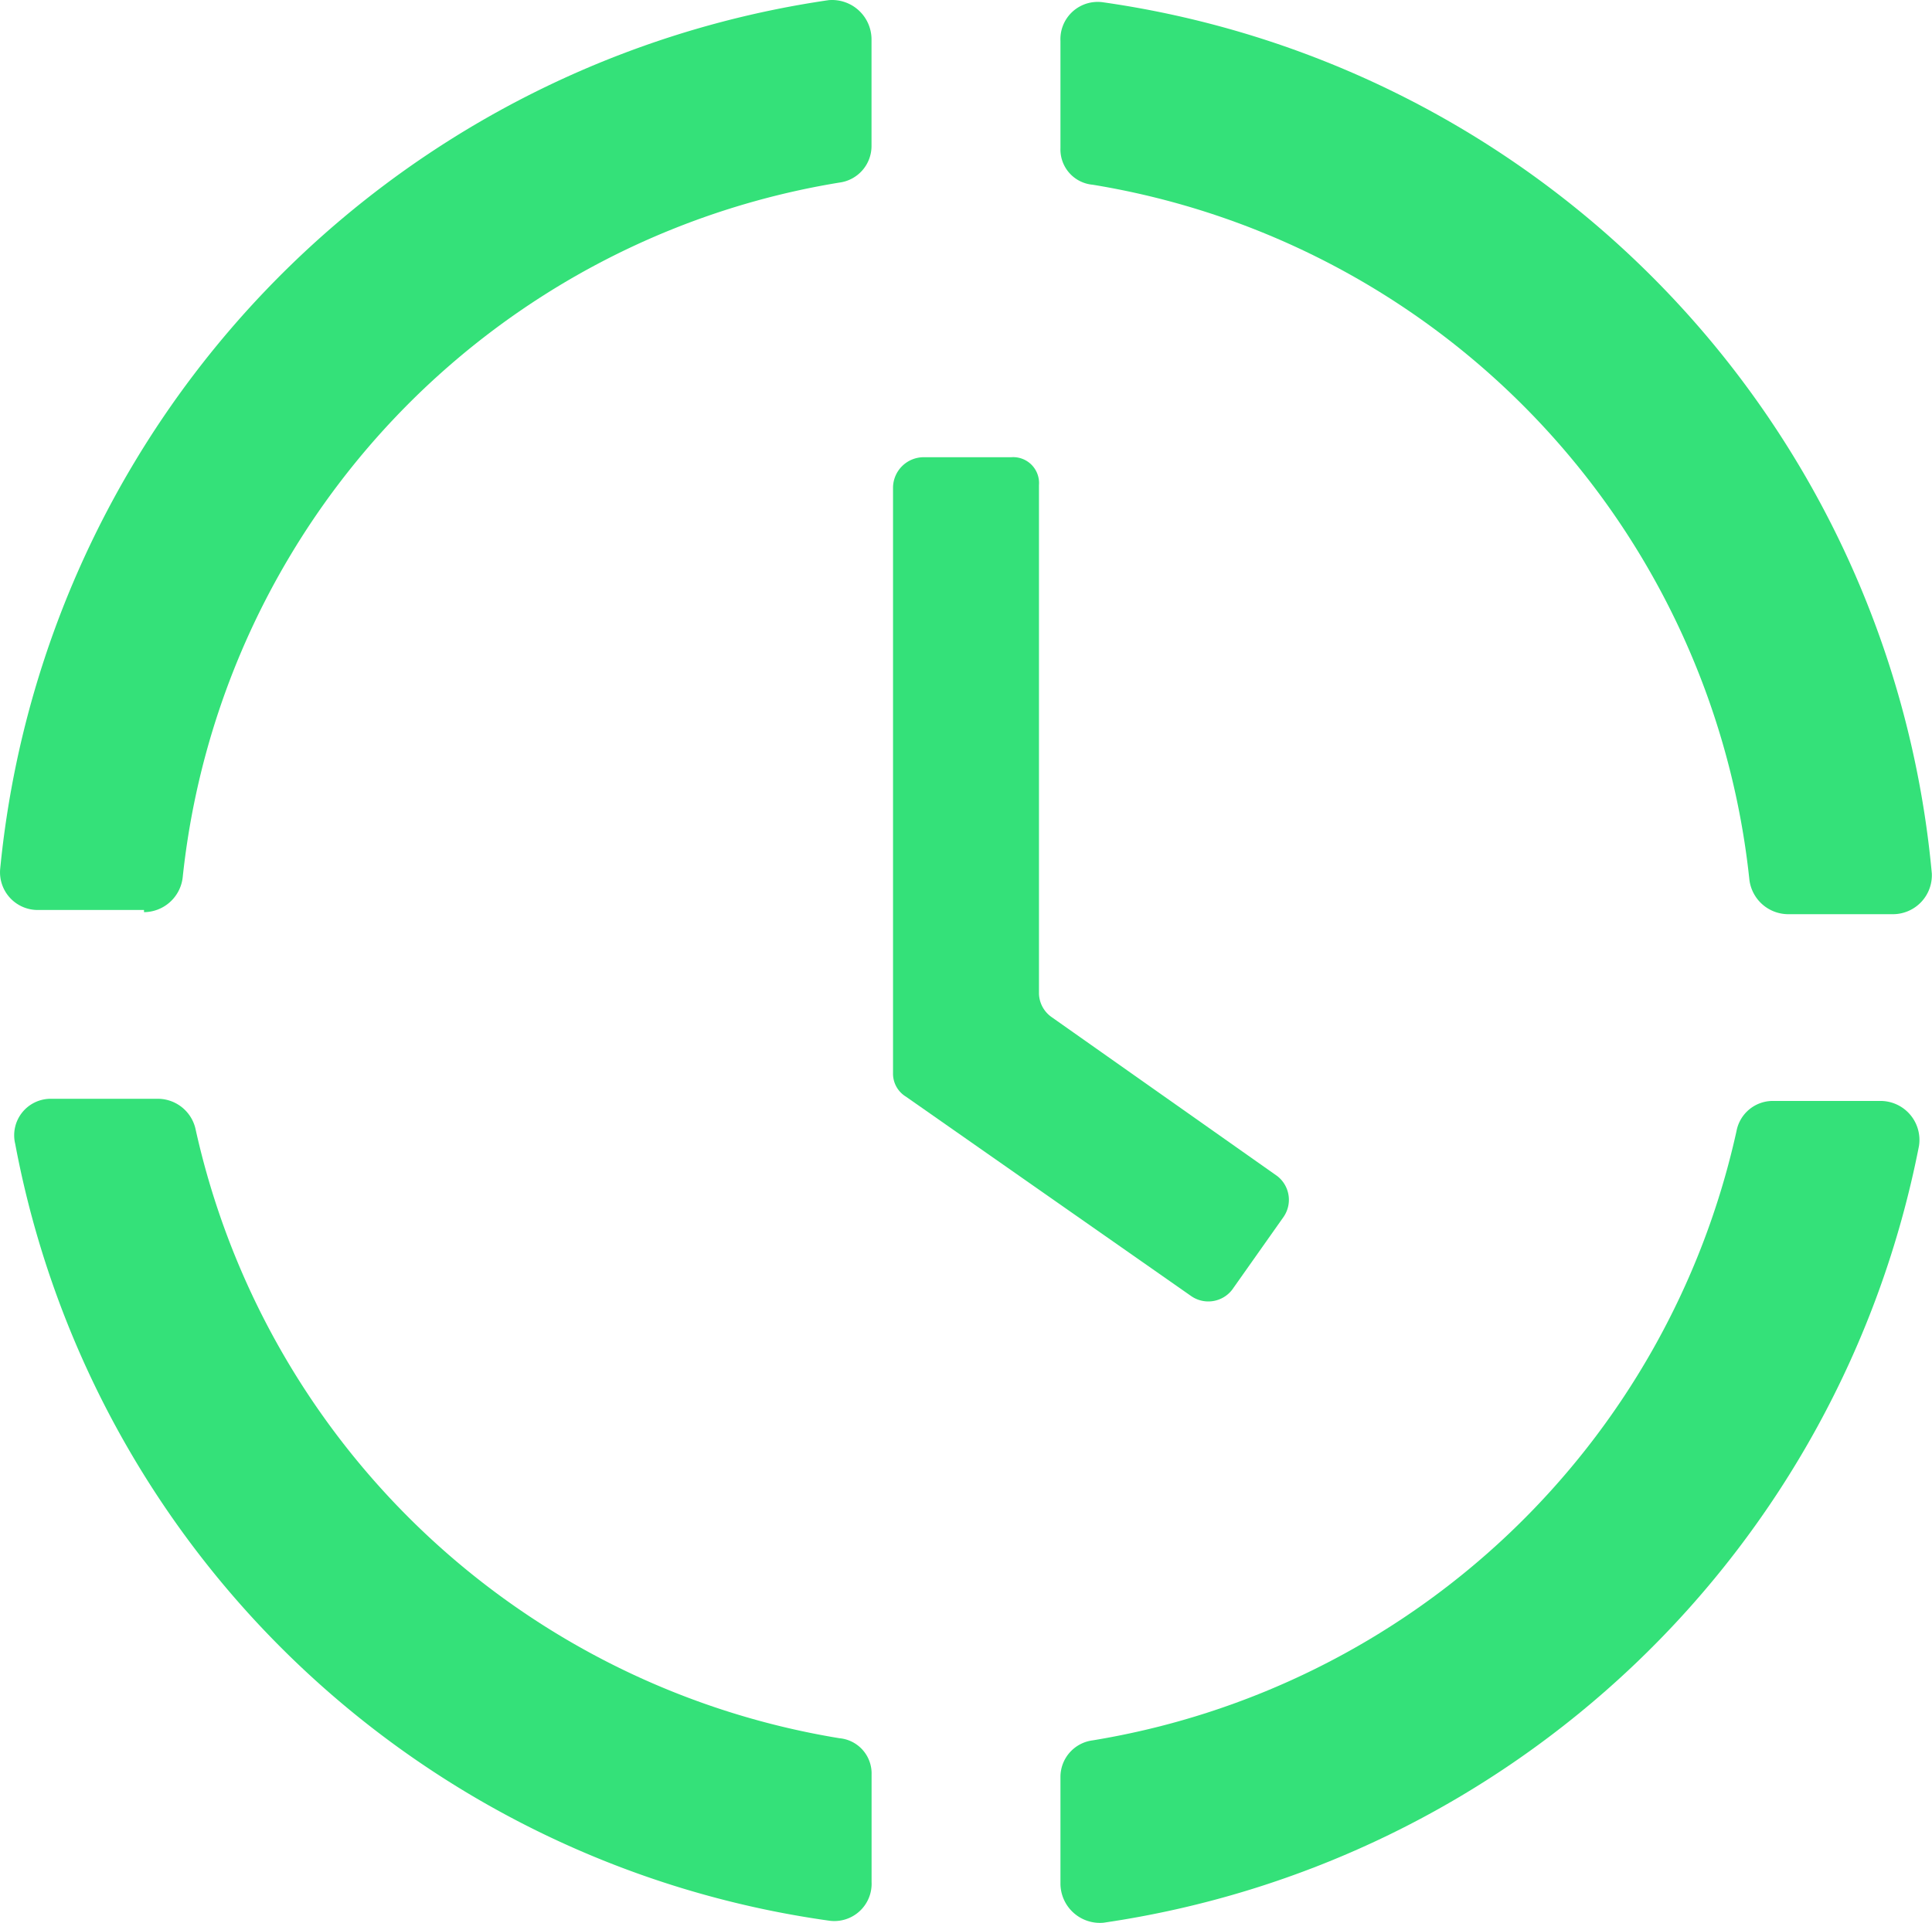 <svg xmlns="http://www.w3.org/2000/svg" width="118.177" height="117.652" viewBox="0 0 118.177 117.652">
                            <g id="Group_2328" data-name="Group 2328" transform="translate(-1108 -876.937)">
                                <path id="Path_2823" data-name="Path 2823" d="M104.551,56.5H97.986a2.259,2.259,0,0,0-2.232,1.838A48.342,48.342,0,0,1,56.369,95.623,2.256,2.256,0,0,0,54.4,97.854v6.564a2.414,2.414,0,0,0,2.626,2.363,59.594,59.594,0,0,0,49.888-47.525A2.385,2.385,0,0,0,104.551,56.5Z" transform="translate(1118.466 887.797)" fill="#34e179"/>
                                <path id="Path_2824" data-name="Path 2824" d="M57.026,5.309A2.28,2.28,0,0,0,54.4,7.672v6.564a2.164,2.164,0,0,0,1.969,2.232A48.216,48.216,0,0,1,96.542,59a2.4,2.4,0,0,0,2.363,2.1h6.433A2.383,2.383,0,0,0,107.7,58.61,59.308,59.308,0,0,0,57.026,5.309Z" transform="translate(1118.466 871.771)" fill="#34e179"/>
                                <path id="Path_2825" data-name="Path 2825" d="M55.475,106.682a2.28,2.28,0,0,0,2.626-2.363V97.754a2.164,2.164,0,0,0-1.969-2.232A48.342,48.342,0,0,1,16.746,58.238,2.37,2.37,0,0,0,14.514,56.4H7.95a2.233,2.233,0,0,0-2.232,2.757A58.985,58.985,0,0,0,55.475,106.682Z" transform="translate(1103.212 887.766)" fill="#34e179"/>
                                <path id="Path_2826" data-name="Path 2826" d="M13.8,61a2.4,2.4,0,0,0,2.363-2.1A48.216,48.216,0,0,1,56.335,16.362,2.256,2.256,0,0,0,58.3,14.13V7.566A2.414,2.414,0,0,0,55.678,5.2,59.545,59.545,0,0,0,5,58.373a2.306,2.306,0,0,0,2.363,2.494H13.8Z" transform="translate(1103.009 871.746)" fill="#34e179"/>
                                <path id="Path_2827" data-name="Path 2827" d="M53.821,26.5H48.438A1.878,1.878,0,0,0,46.6,28.338v35.84a1.647,1.647,0,0,0,.788,1.444L64.848,77.832a1.84,1.84,0,0,0,2.494-.394l3.151-4.464A1.84,1.84,0,0,0,70.1,70.48L56.315,60.765a1.814,1.814,0,0,1-.788-1.444V28.207A1.583,1.583,0,0,0,53.821,26.5Z" transform="translate(1116.025 878.412)" fill="#34e179"/>
                            </g>
                        </svg>